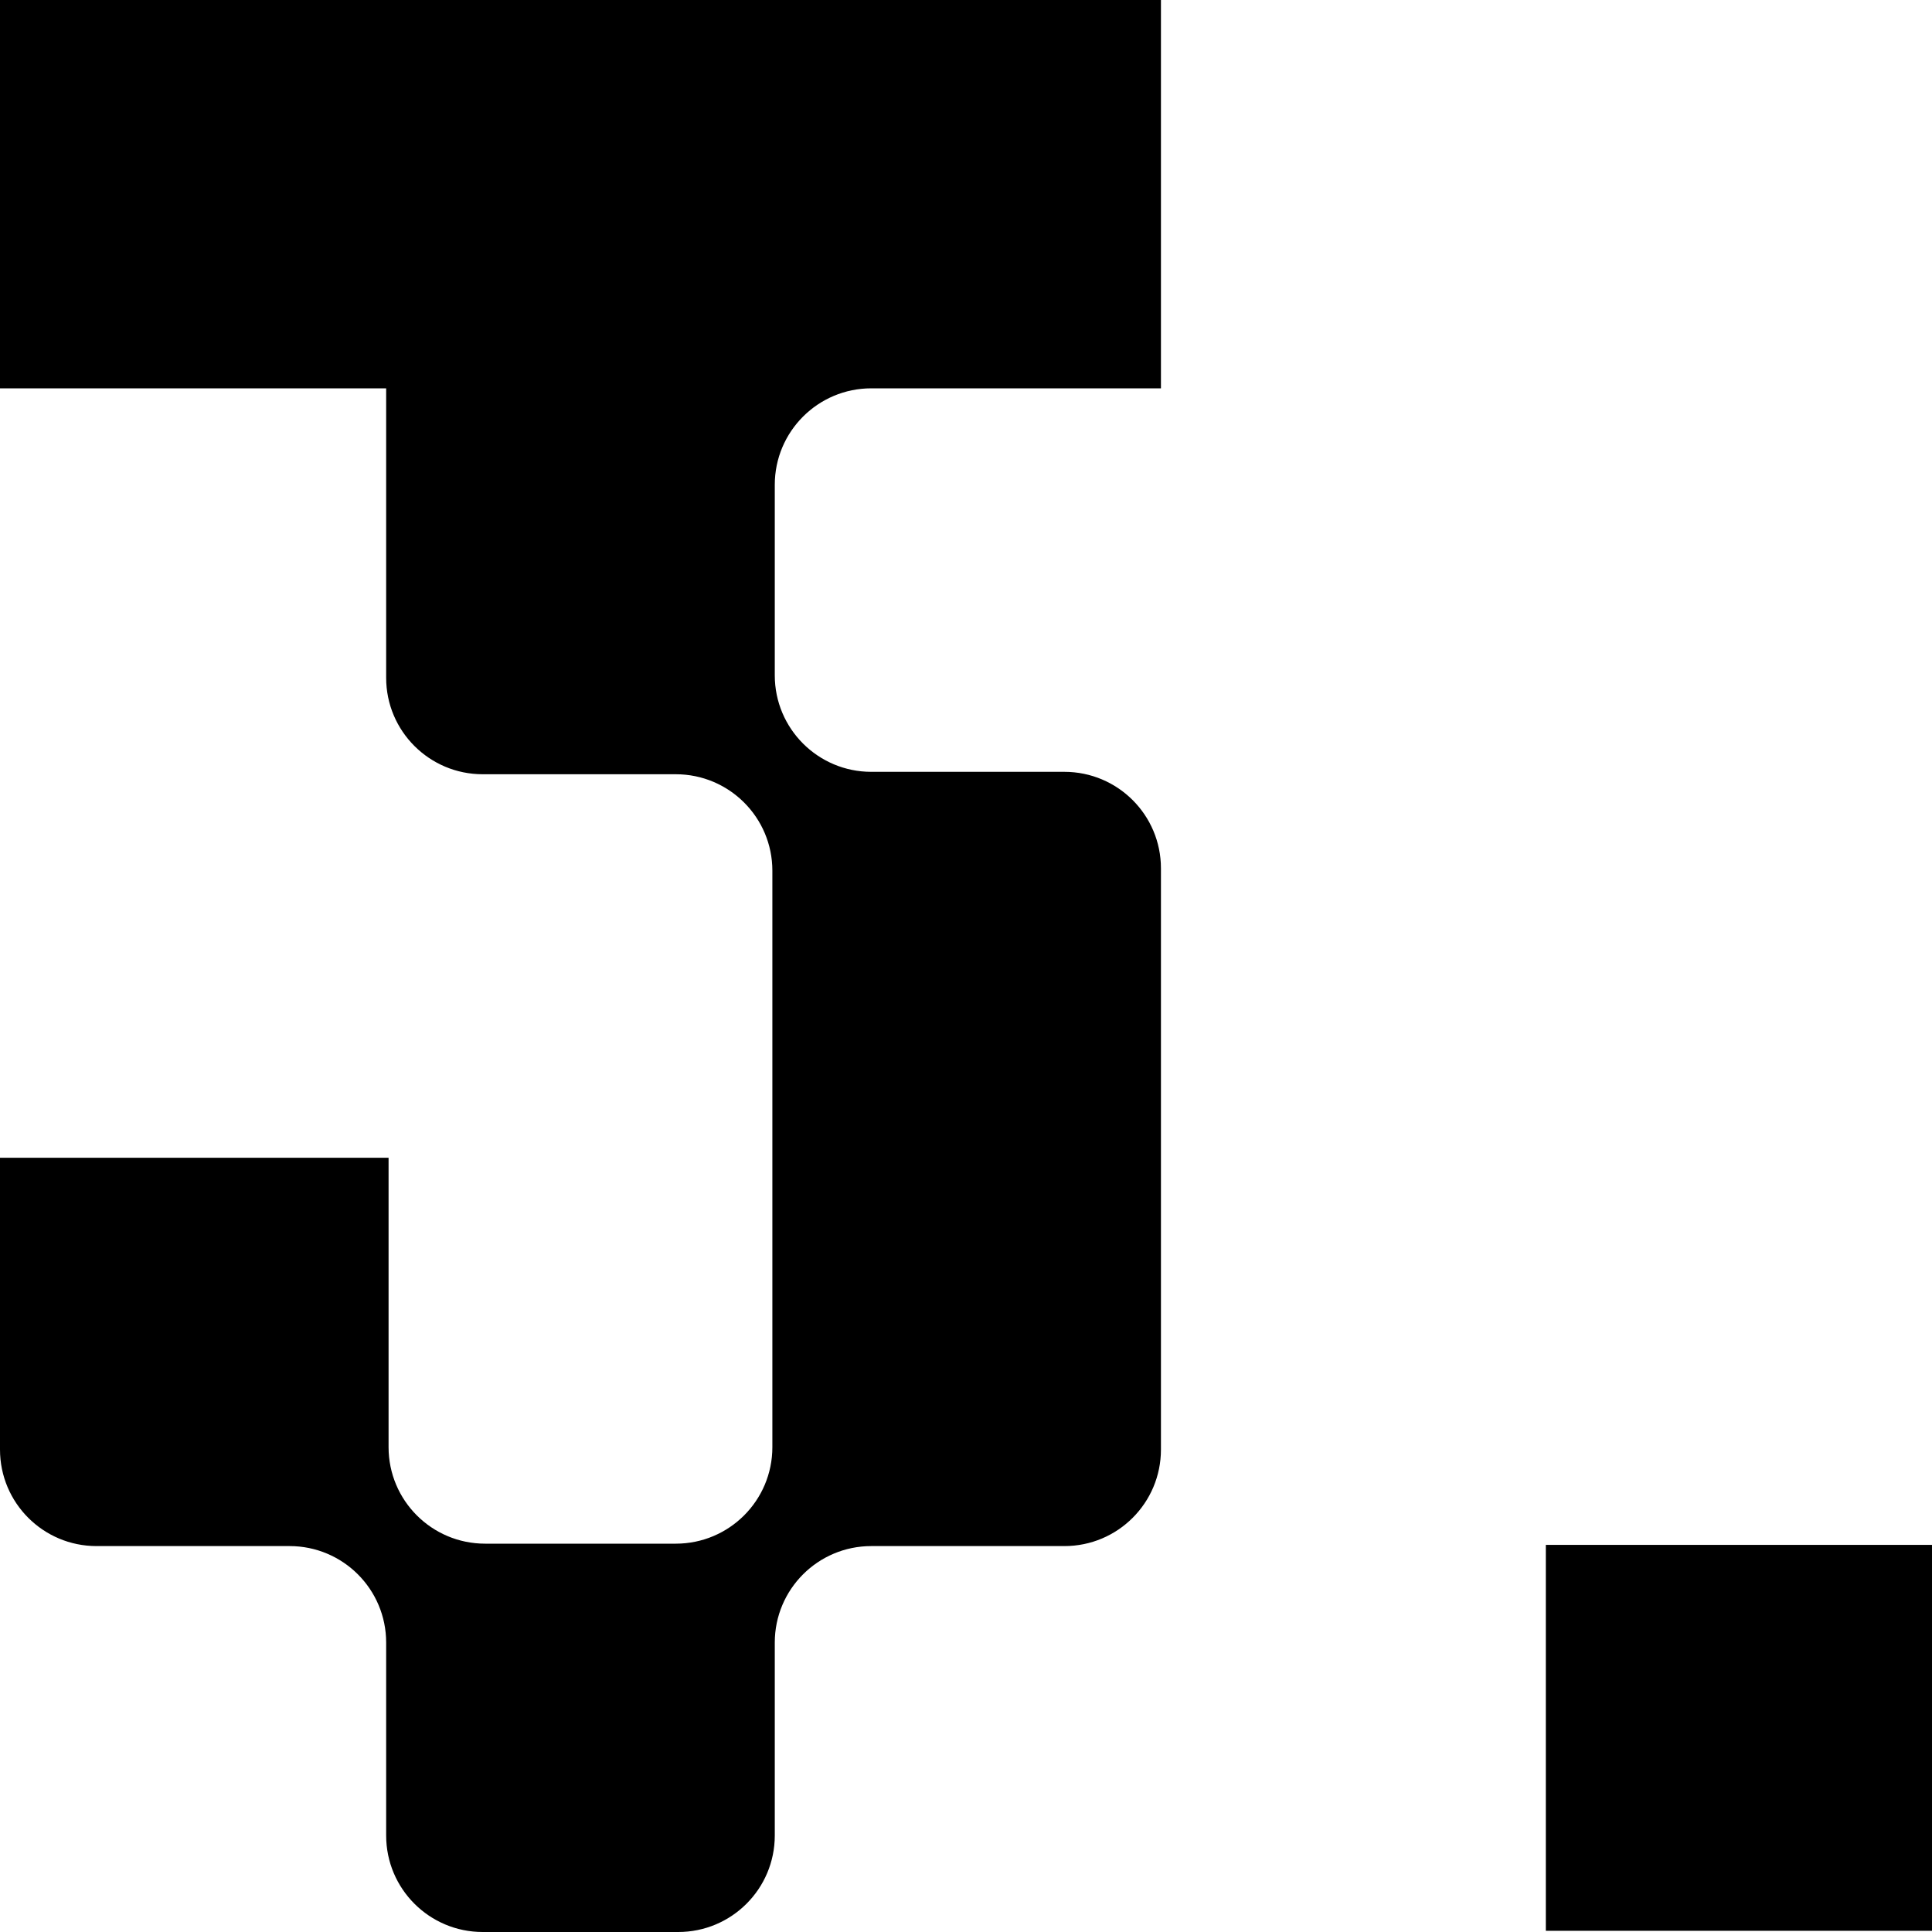 <svg width="40" height="40" viewBox="0 0 40 40" fill="none" xmlns="http://www.w3.org/2000/svg">
<path d="M24.036 0H0V8.04H7.995V14.033C7.995 15.136 8.89 16.03 9.994 16.03H13.992C15.096 16.03 15.991 16.924 15.991 18.027V29.962C15.991 31.066 15.096 31.96 13.992 31.96H10.044C8.94 31.96 8.045 31.066 8.045 29.962V23.97H0V30.012C0 31.116 0.895 32.01 1.999 32.01H5.996C7.1 32.01 7.995 32.904 7.995 34.008V38.002C7.995 39.106 8.89 40 9.994 40H14.042C15.146 40 16.041 39.106 16.041 38.002V34.008C16.041 32.904 16.936 32.01 18.039 32.01H22.037C23.141 32.01 24.036 31.116 24.036 30.012V17.977C24.036 16.874 23.141 15.98 22.037 15.98H18.039C16.936 15.98 16.041 15.086 16.041 13.982V10.037C16.041 8.934 16.936 8.04 18.039 8.04H24.036V0Z" fill="black"/>
<path d="M32.005 31.985H40V39.975H32.005V31.985Z" fill="black"/>
</svg>
